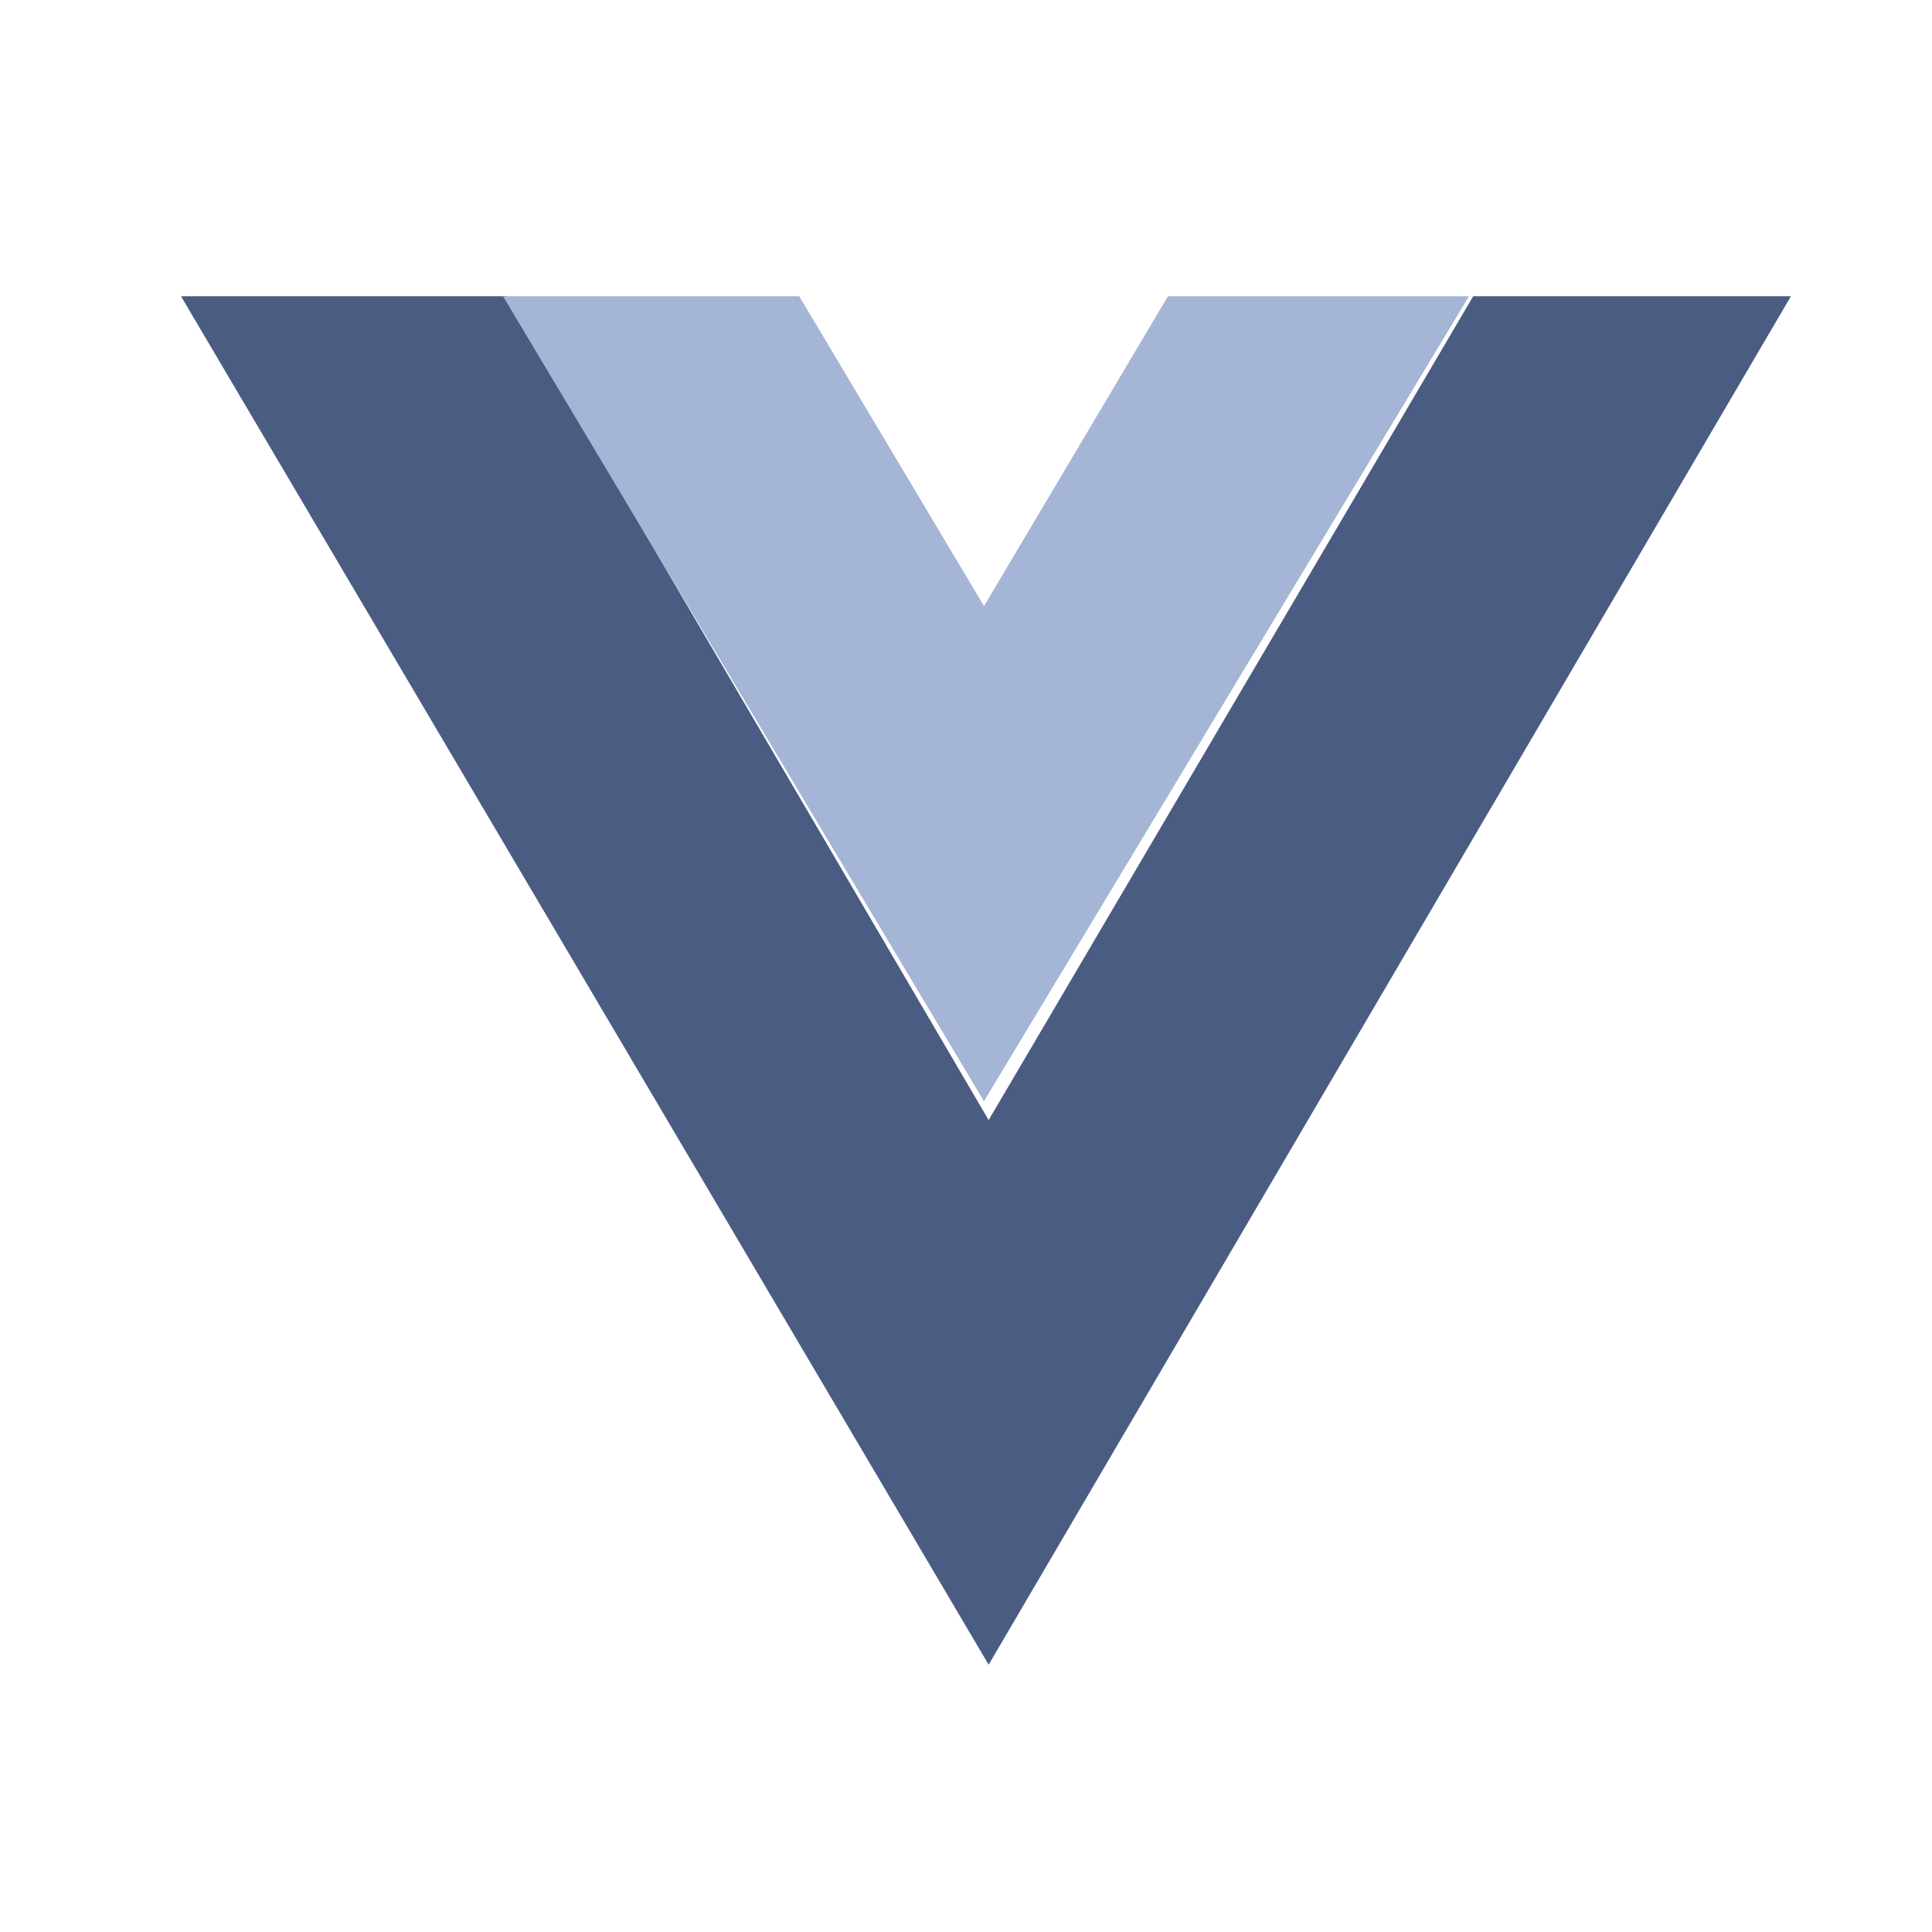 <?xml version="1.0" encoding="UTF-8"?>
<svg xmlns="http://www.w3.org/2000/svg" width="28" height="28" fill="none">
  <path fill-rule="evenodd" clip-rule="evenodd" d="M21.35 4.293h4.606L14.328 24.126 2.623 4.293h4.71l6.995 11.94 7.023-11.94Z" fill="#4A5C82"></path>
  <path fill-rule="evenodd" clip-rule="evenodd" d="M16.927 4.293h4.363L14.26 15.96 7.29 4.293h4.293l2.678 4.491 2.666-4.491Z" fill="#A5B5D5"></path>
</svg>
